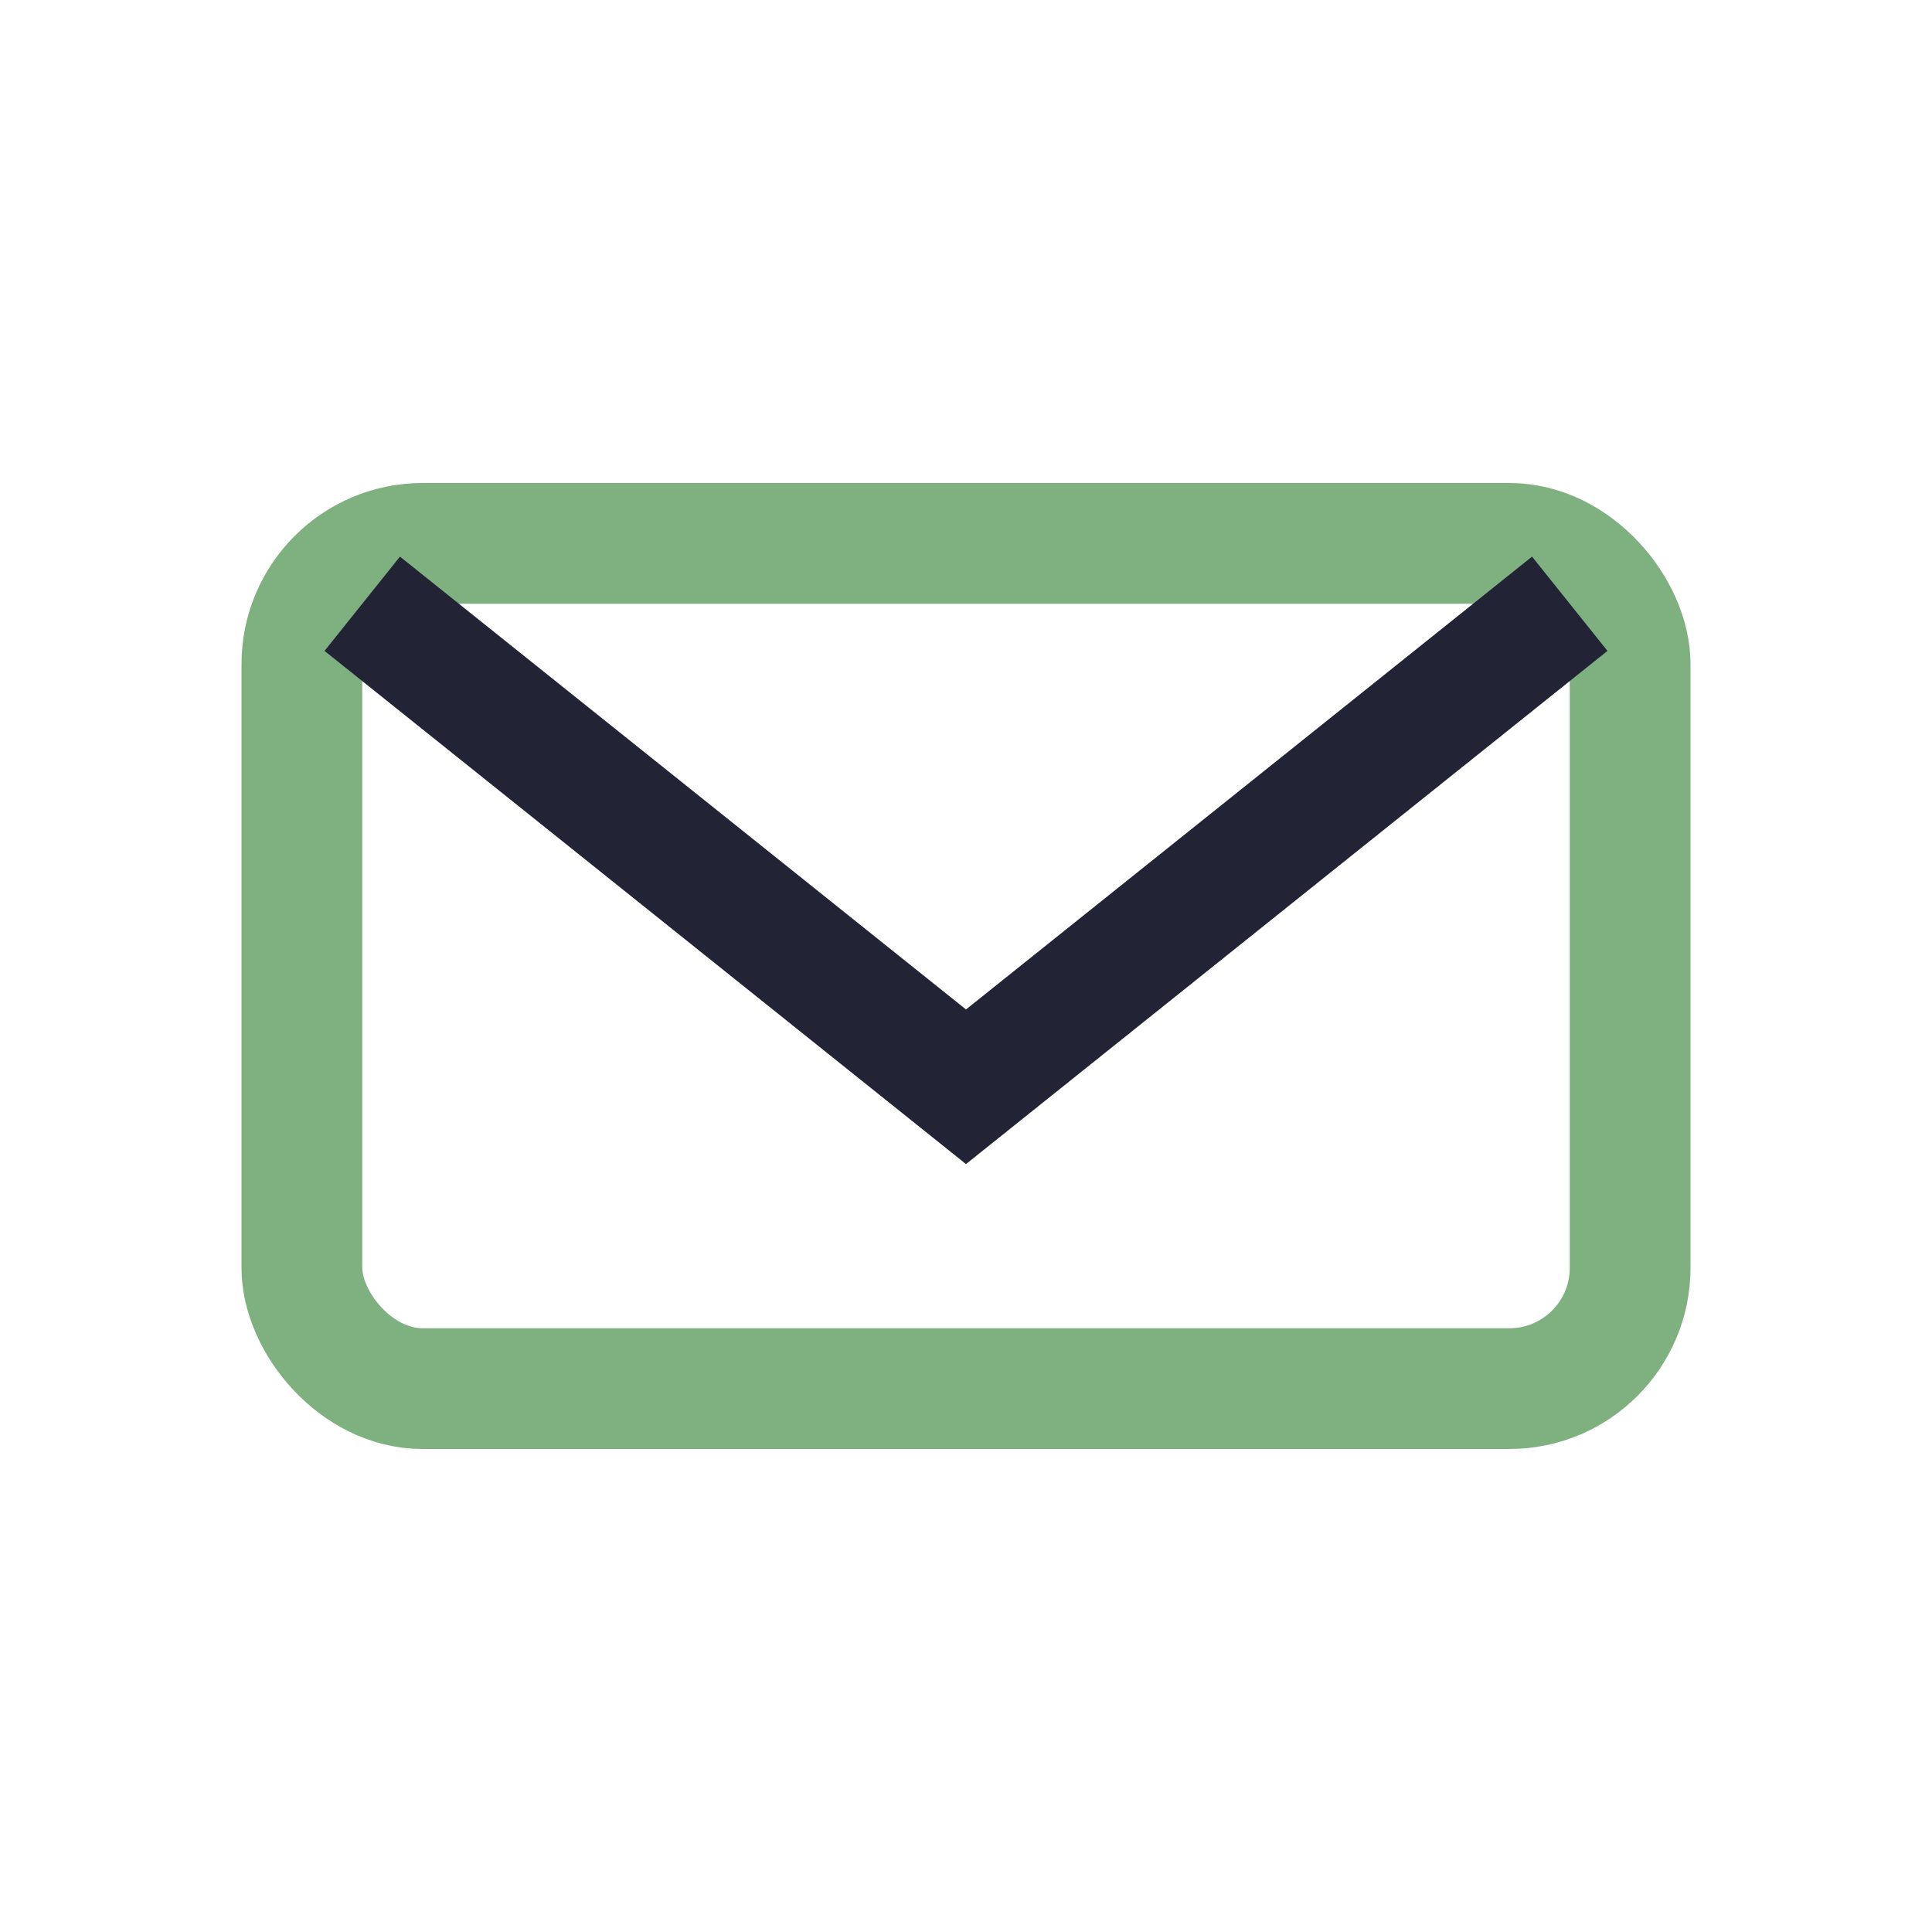 <?xml version="1.0" encoding="UTF-8"?>
<svg xmlns="http://www.w3.org/2000/svg" width="32" height="32" viewBox="0 0 32 32"><rect x="5" y="9" width="22" height="14" rx="2" fill="none" stroke="#7FB07F" stroke-width="2"/><path d="M6 10l10 8 10-8" fill="none" stroke="#222435" stroke-width="2"/></svg>